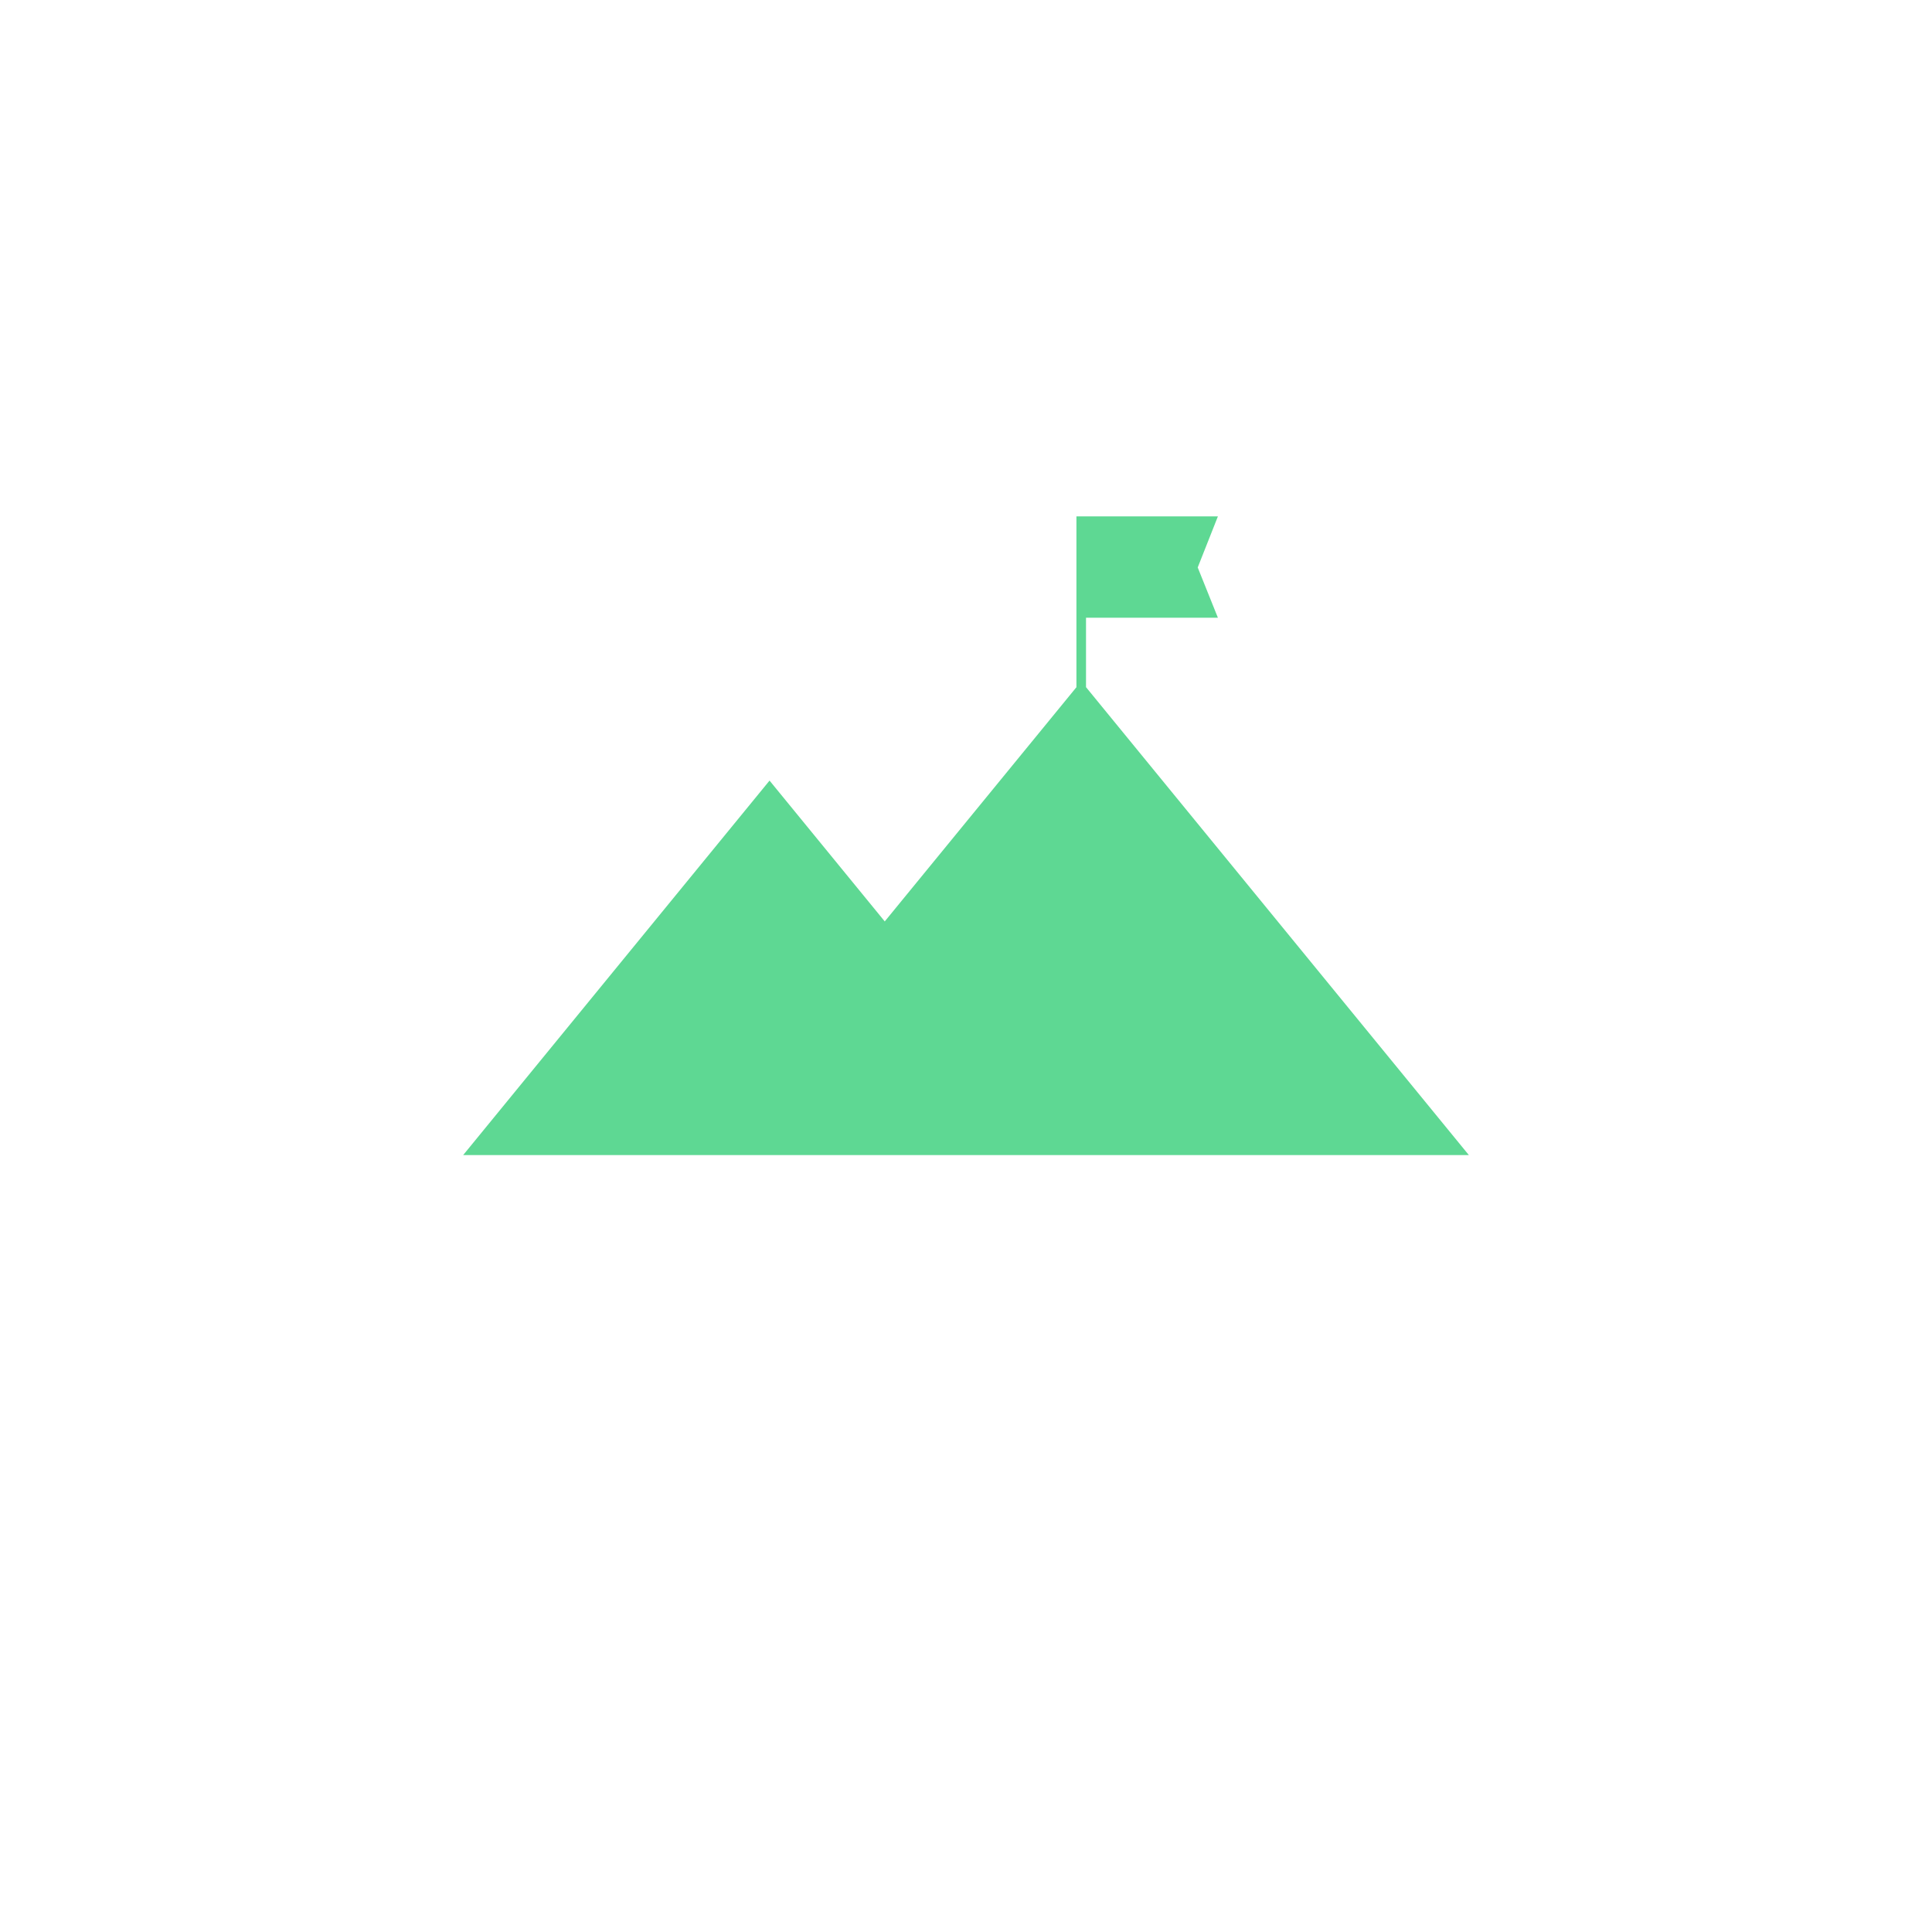 <svg xmlns="http://www.w3.org/2000/svg" xmlns:xlink="http://www.w3.org/1999/xlink" width="109" height="109" viewBox="0 0 109 109"><defs><filter id="Ellipse_12" x="0" y="0" width="109" height="109" filterUnits="userSpaceOnUse"><feGaussianBlur stdDeviation="3"></feGaussianBlur></filter></defs><g id="Group_18843" data-name="Group 18843" transform="translate(-645 -1117)"><g transform="matrix(1, 0, 0, 1, 645, 1117)" filter="url(#Ellipse_12)"><circle id="Ellipse_12-2" data-name="Ellipse 12" cx="45.5" cy="45.5" r="45.5" transform="translate(9 6)" fill="#fff"></circle></g><path id="Path_3390" data-name="Path 3390" d="M34.6,0V9.638L23.786,22.852l-6.5-7.946L0,36.035H56.741l-21.6-26.4V5.718h7.441L41.443,2.882,42.582,0Z" transform="translate(671.13 1146.133)" fill="#5ed893" stroke="rgba(0,0,0,0)" stroke-width="1"></path></g></svg>